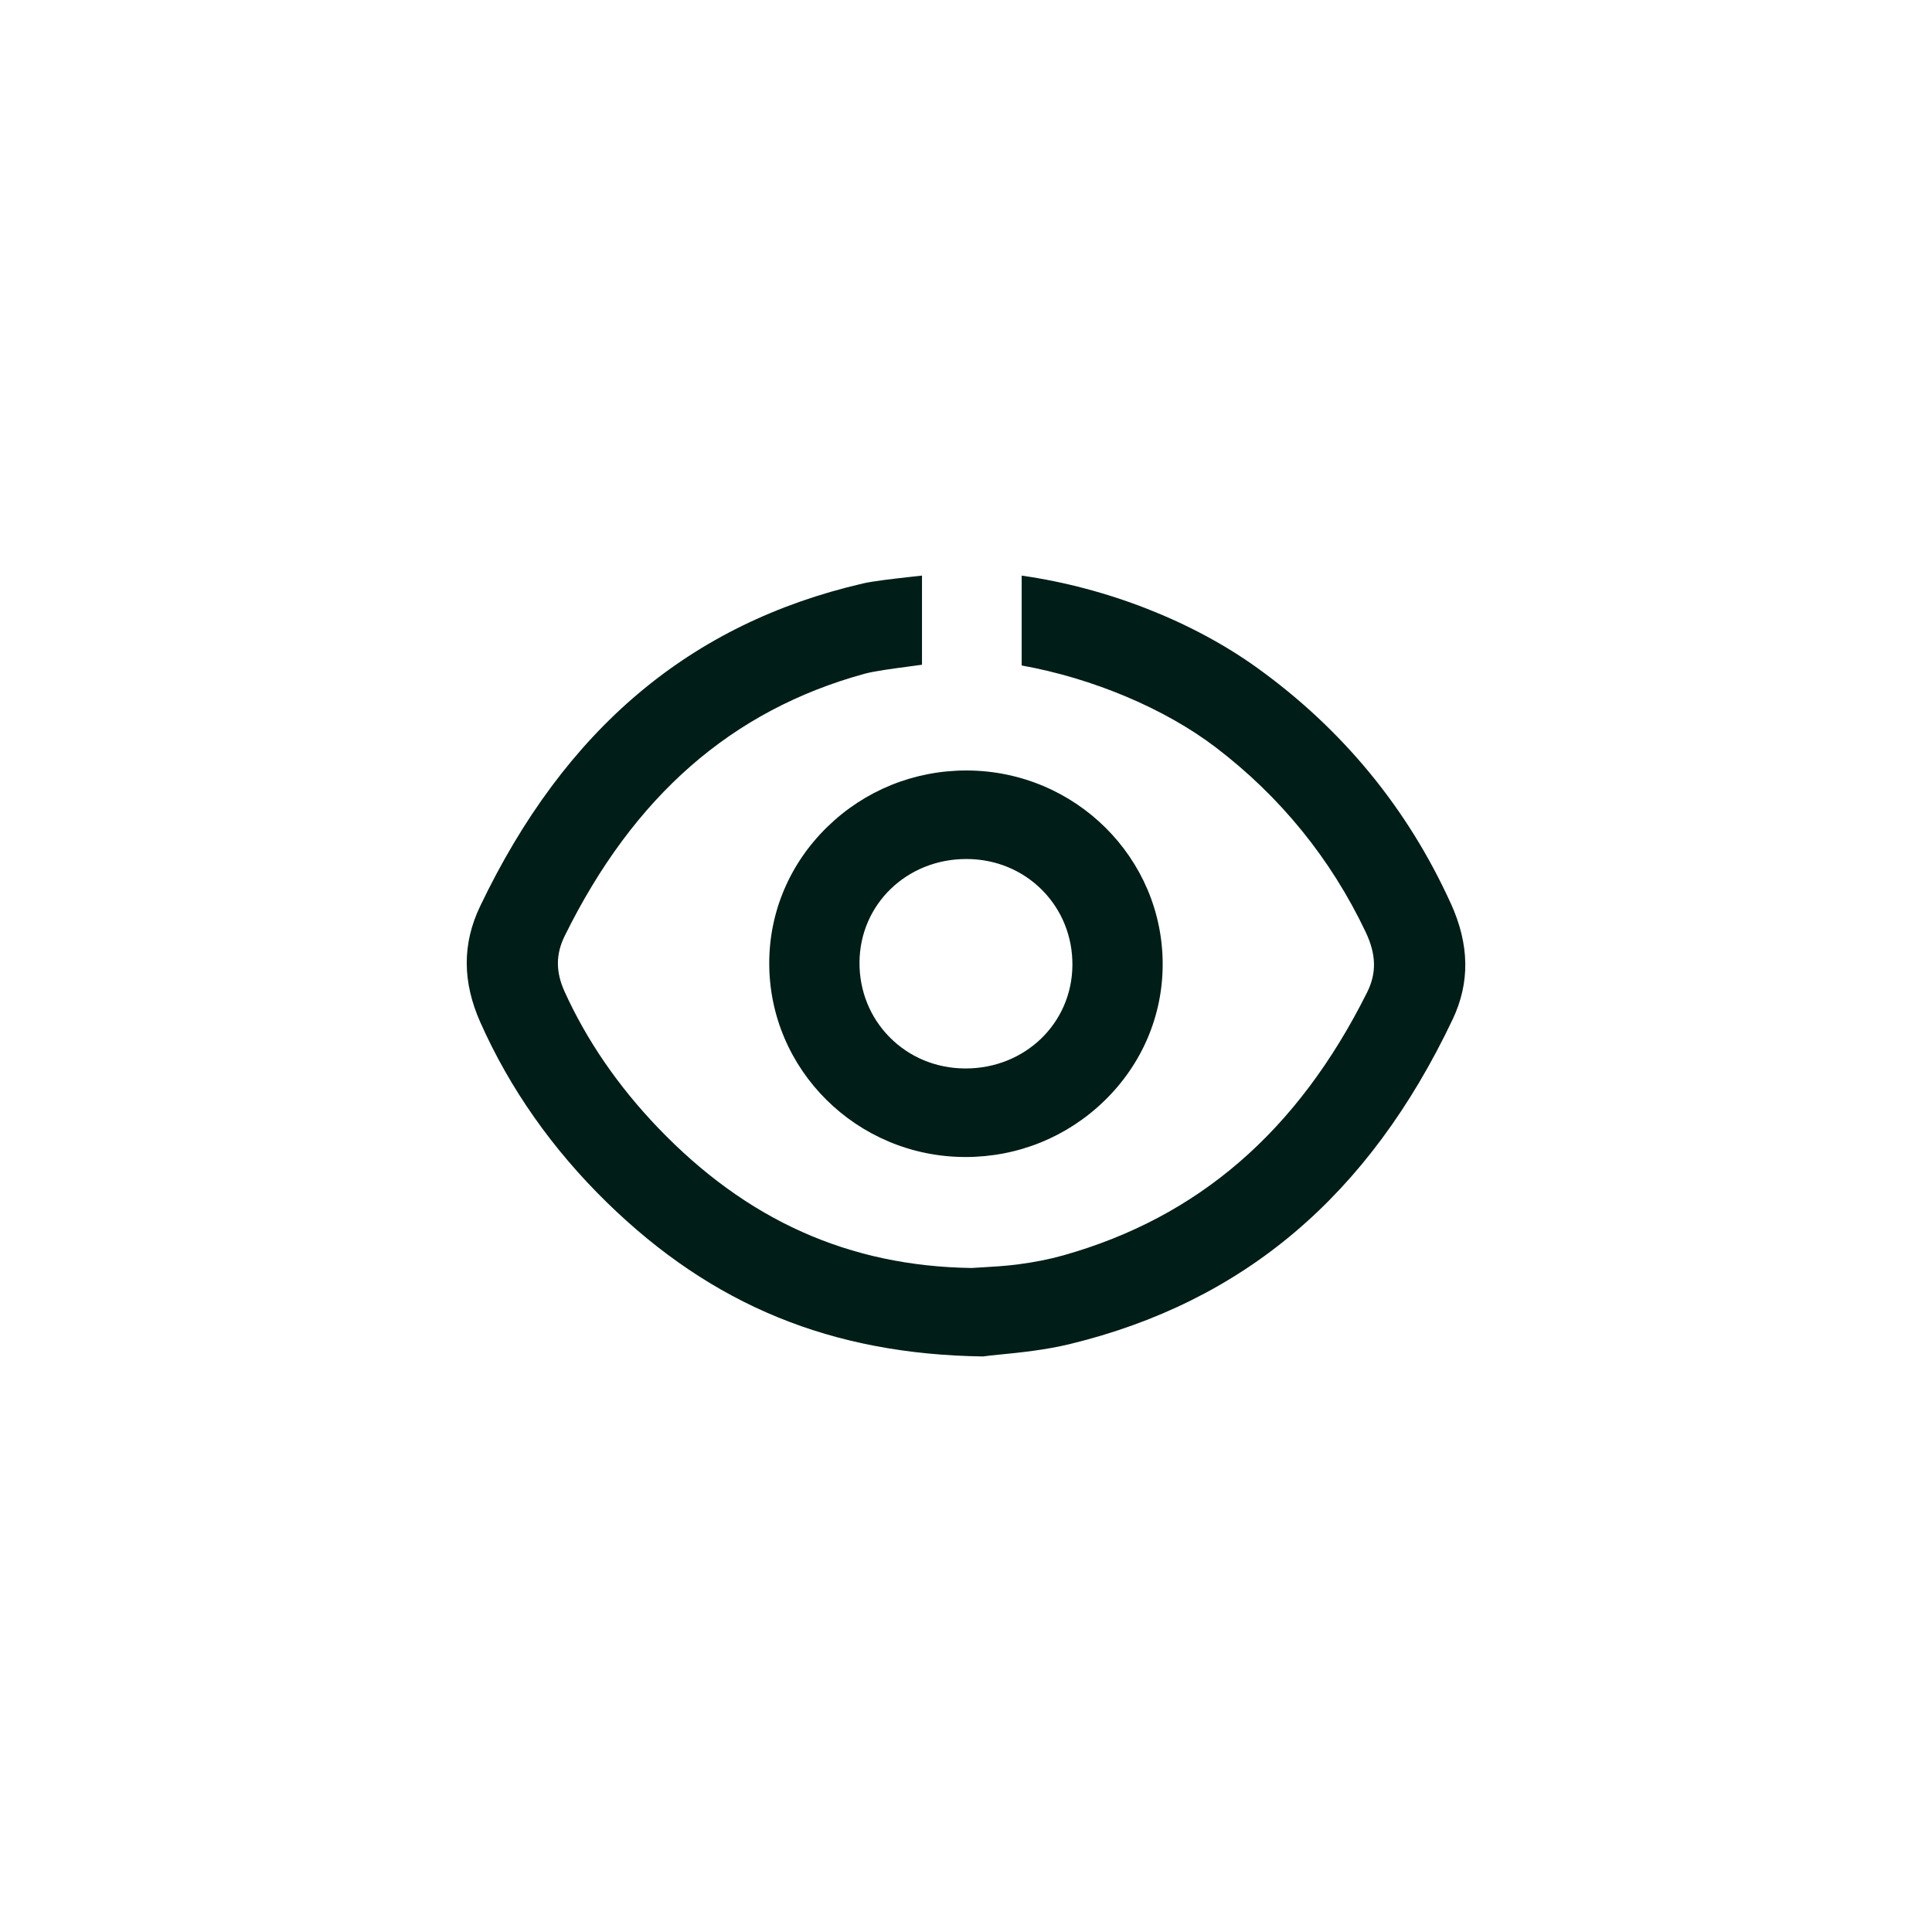 <?xml version="1.0" encoding="UTF-8"?>
<svg id="Capa_1" data-name="Capa 1" xmlns="http://www.w3.org/2000/svg" viewBox="0 0 900 900">
  <defs>
    <style>
      .cls-1 {
        fill: #001d17;
        stroke-width: 0px;
      }
    </style>
  </defs>
  <path class="cls-1" d="M675.83,420.85c-20.05-44.16-50.35-81.06-90.09-109.67-30.28-21.81-70.14-37.4-109.8-43.03v41.86c33.11,5.93,66.76,20.11,90.42,38.16,30.08,22.93,53.56,51.83,69.78,85.92,4.99,10.48,5.21,19.18.71,28.19-32.33,64.7-78.61,104.77-141.49,122.51-6.44,1.82-13.43,3.2-21.36,4.24-5.8.74-11.69,1.08-16.44,1.35-1.81.11-3.48.19-4.96.3-57.08-.82-104.82-22.23-146.16-65.42-18.57-19.39-33.2-40.73-43.47-63.41-4.14-9.15-4.1-17.37.11-25.89,32.13-65.13,77.77-105.05,139.55-122.06,4.65-1.28,13.08-2.39,20.51-3.38,2.35-.3,4.54-.59,6.36-.86v-41.53c-1.67.19-3.56.41-5.58.63-7.56.85-16.98,1.9-21.88,3.03-80.55,18.63-138.9,67.81-178.38,150.38-8.35,17.46-8.31,35.15.1,54.08,13.7,30.83,33.53,59.06,58.94,83.88,49.1,47.97,104.78,70.78,175.21,71.76,1.88-.29,4.78-.57,8.11-.91,8.78-.86,20.78-2.06,32.25-4.83,81.08-19.69,139.43-69.16,178.4-151.23,8.16-17.19,7.89-34.88-.82-54.06Z"/>
  <path class="cls-1" d="M449.56,538.98h.24c24.36,0,47.34-9.32,64.72-26.24,17.42-16.96,27.05-39.47,27.1-63.38.12-49.73-40.8-90.3-91.22-90.44h-.24c-24.37,0-47.36,9.32-64.73,26.24-17.42,16.96-27.04,39.47-27.09,63.37-.11,49.75,40.81,90.32,91.22,90.45ZM450.13,400.16h.29c13.46.06,25.95,5.24,35.16,14.58,9.13,9.26,14.11,21.68,13.99,34.96-.24,26.99-22.07,48.03-49.75,48.03h-.29c-13.45-.06-25.93-5.25-35.14-14.59-9.15-9.27-14.12-21.7-14-34.96.24-26.98,22.07-48.02,49.74-48.02Z"/>
</svg>